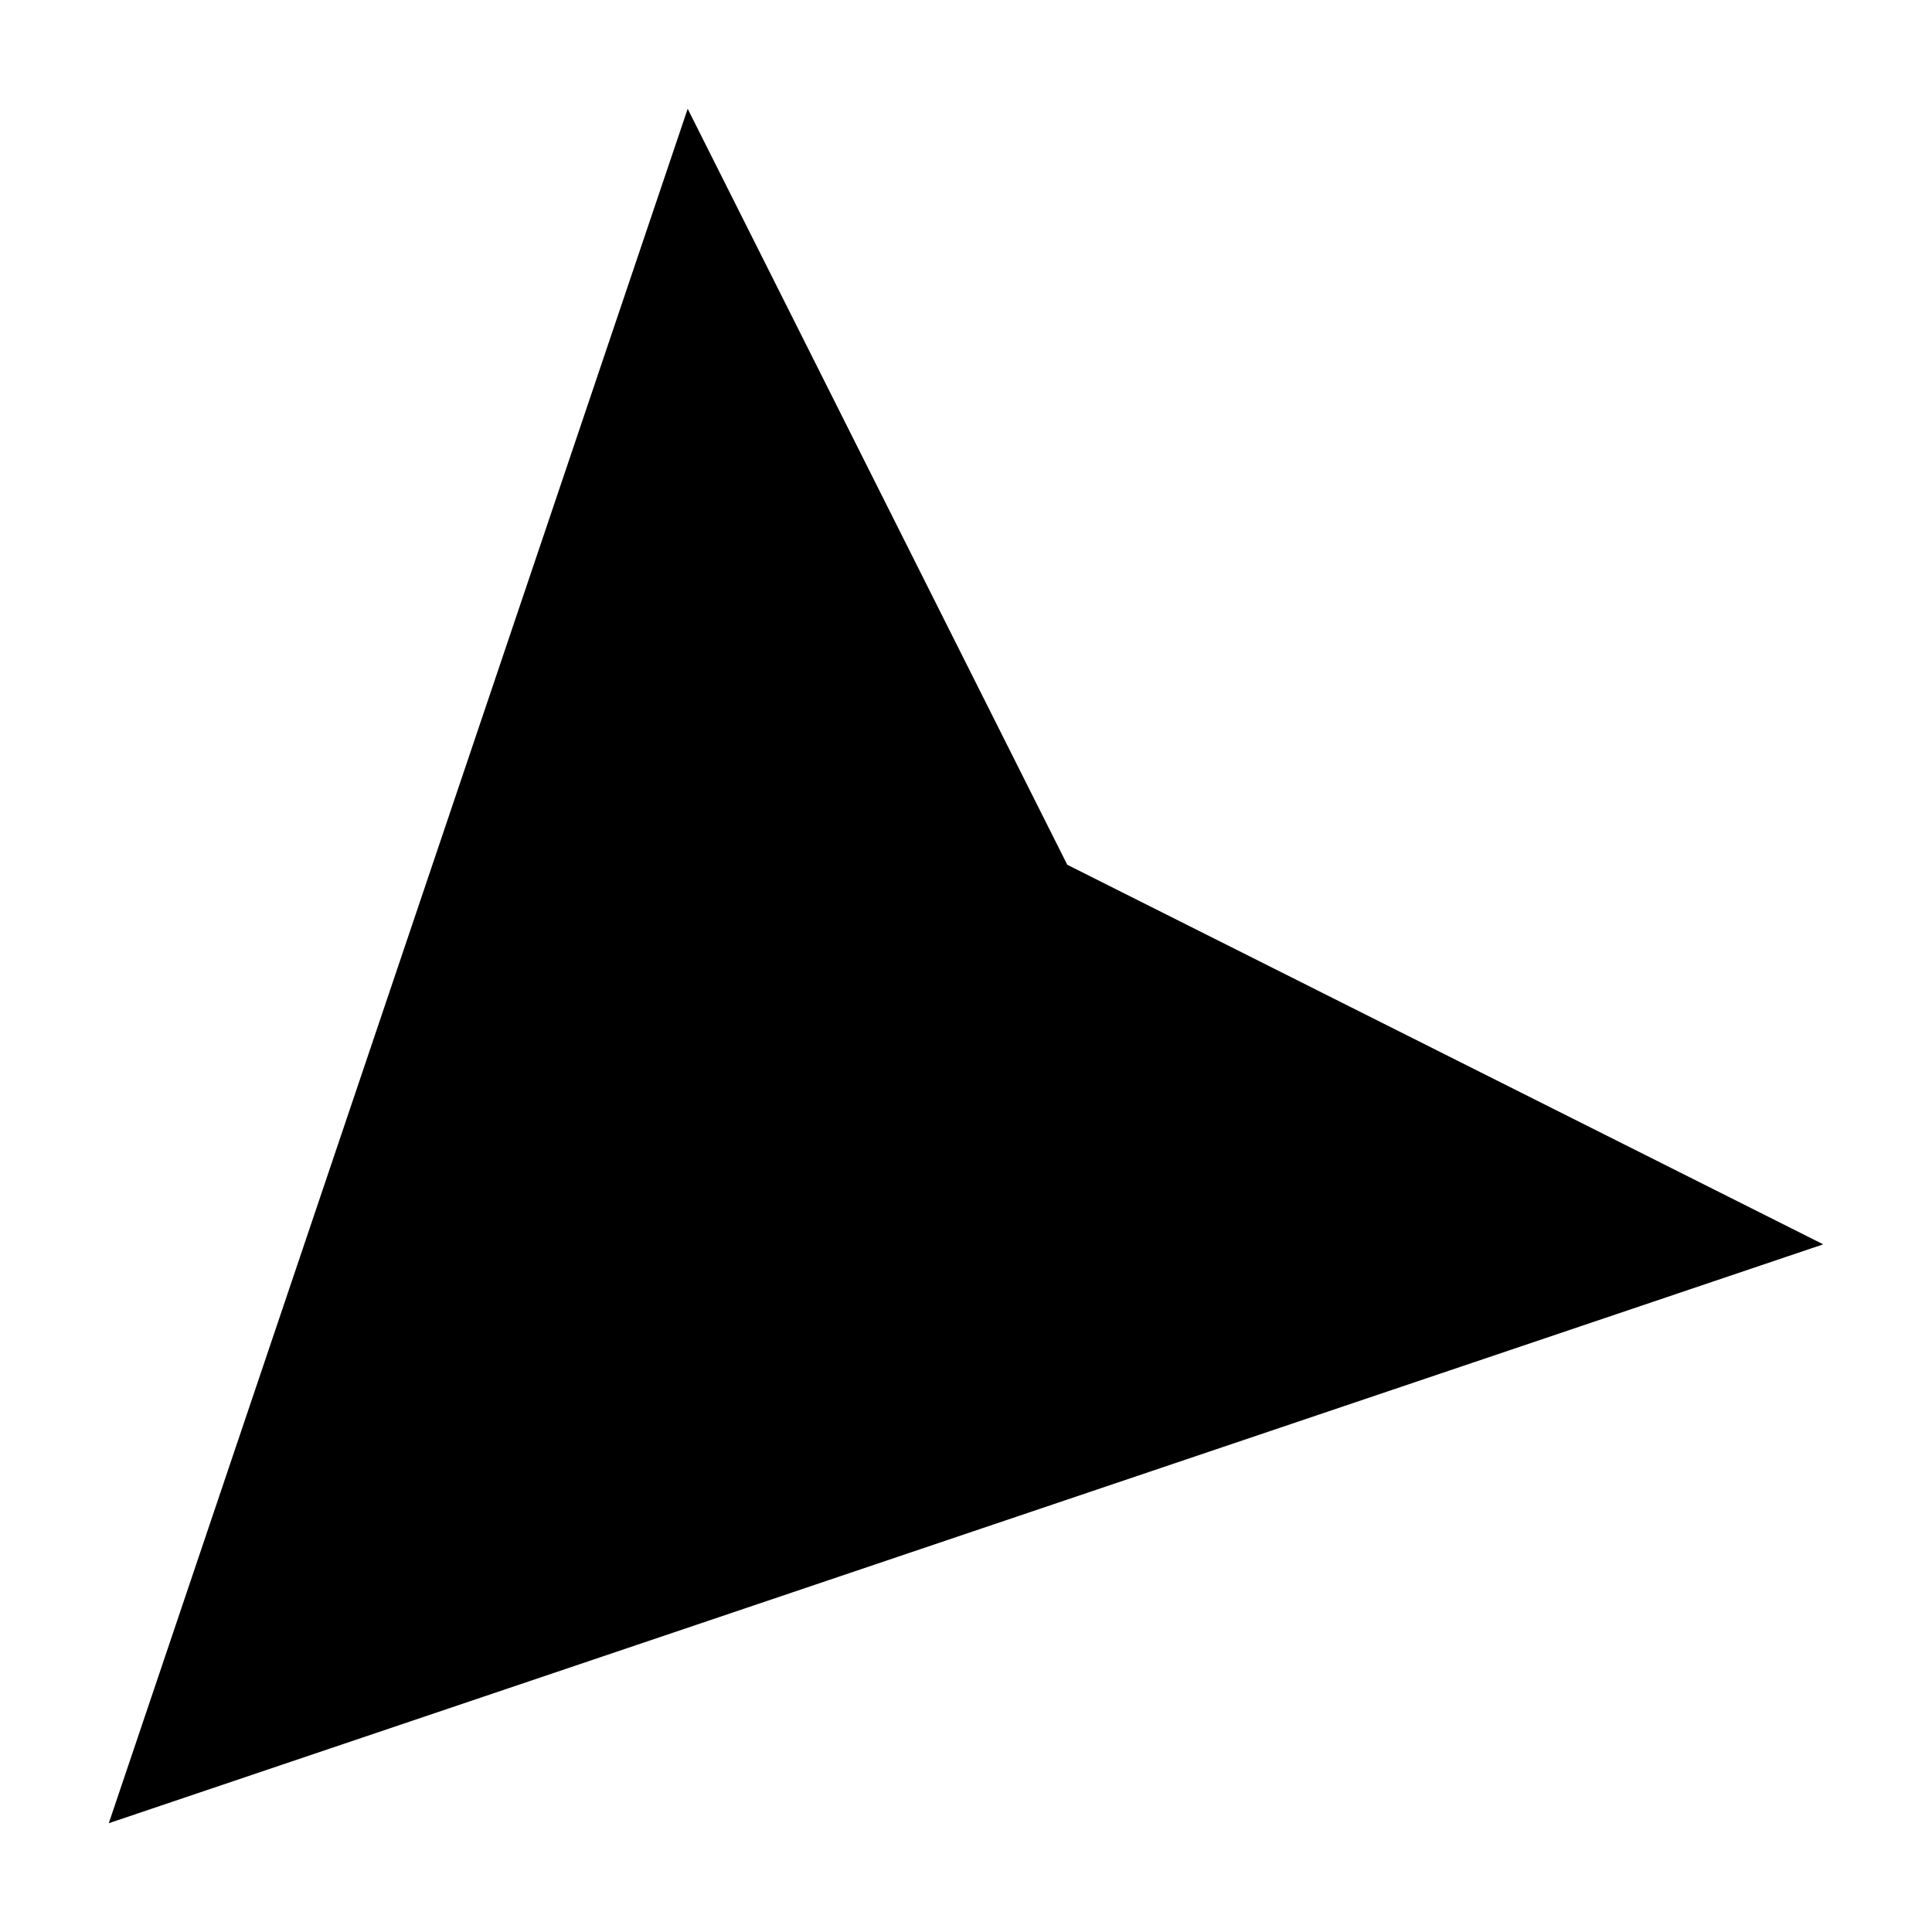 <?xml version="1.0" encoding="UTF-8"?>
<!-- The Best Svg Icon site in the world: iconSvg.co, Visit us! https://iconsvg.co -->
<svg fill="#000000" width="800px" height="800px" version="1.1" viewBox="144 144 512 512" xmlns="http://www.w3.org/2000/svg">
 <path d="m172.83 627.17 76.703-227.17 76.711-227.17 100.59 200.34 200.34 100.59-227.17 76.699z" fill-rule="evenodd"/>
</svg>